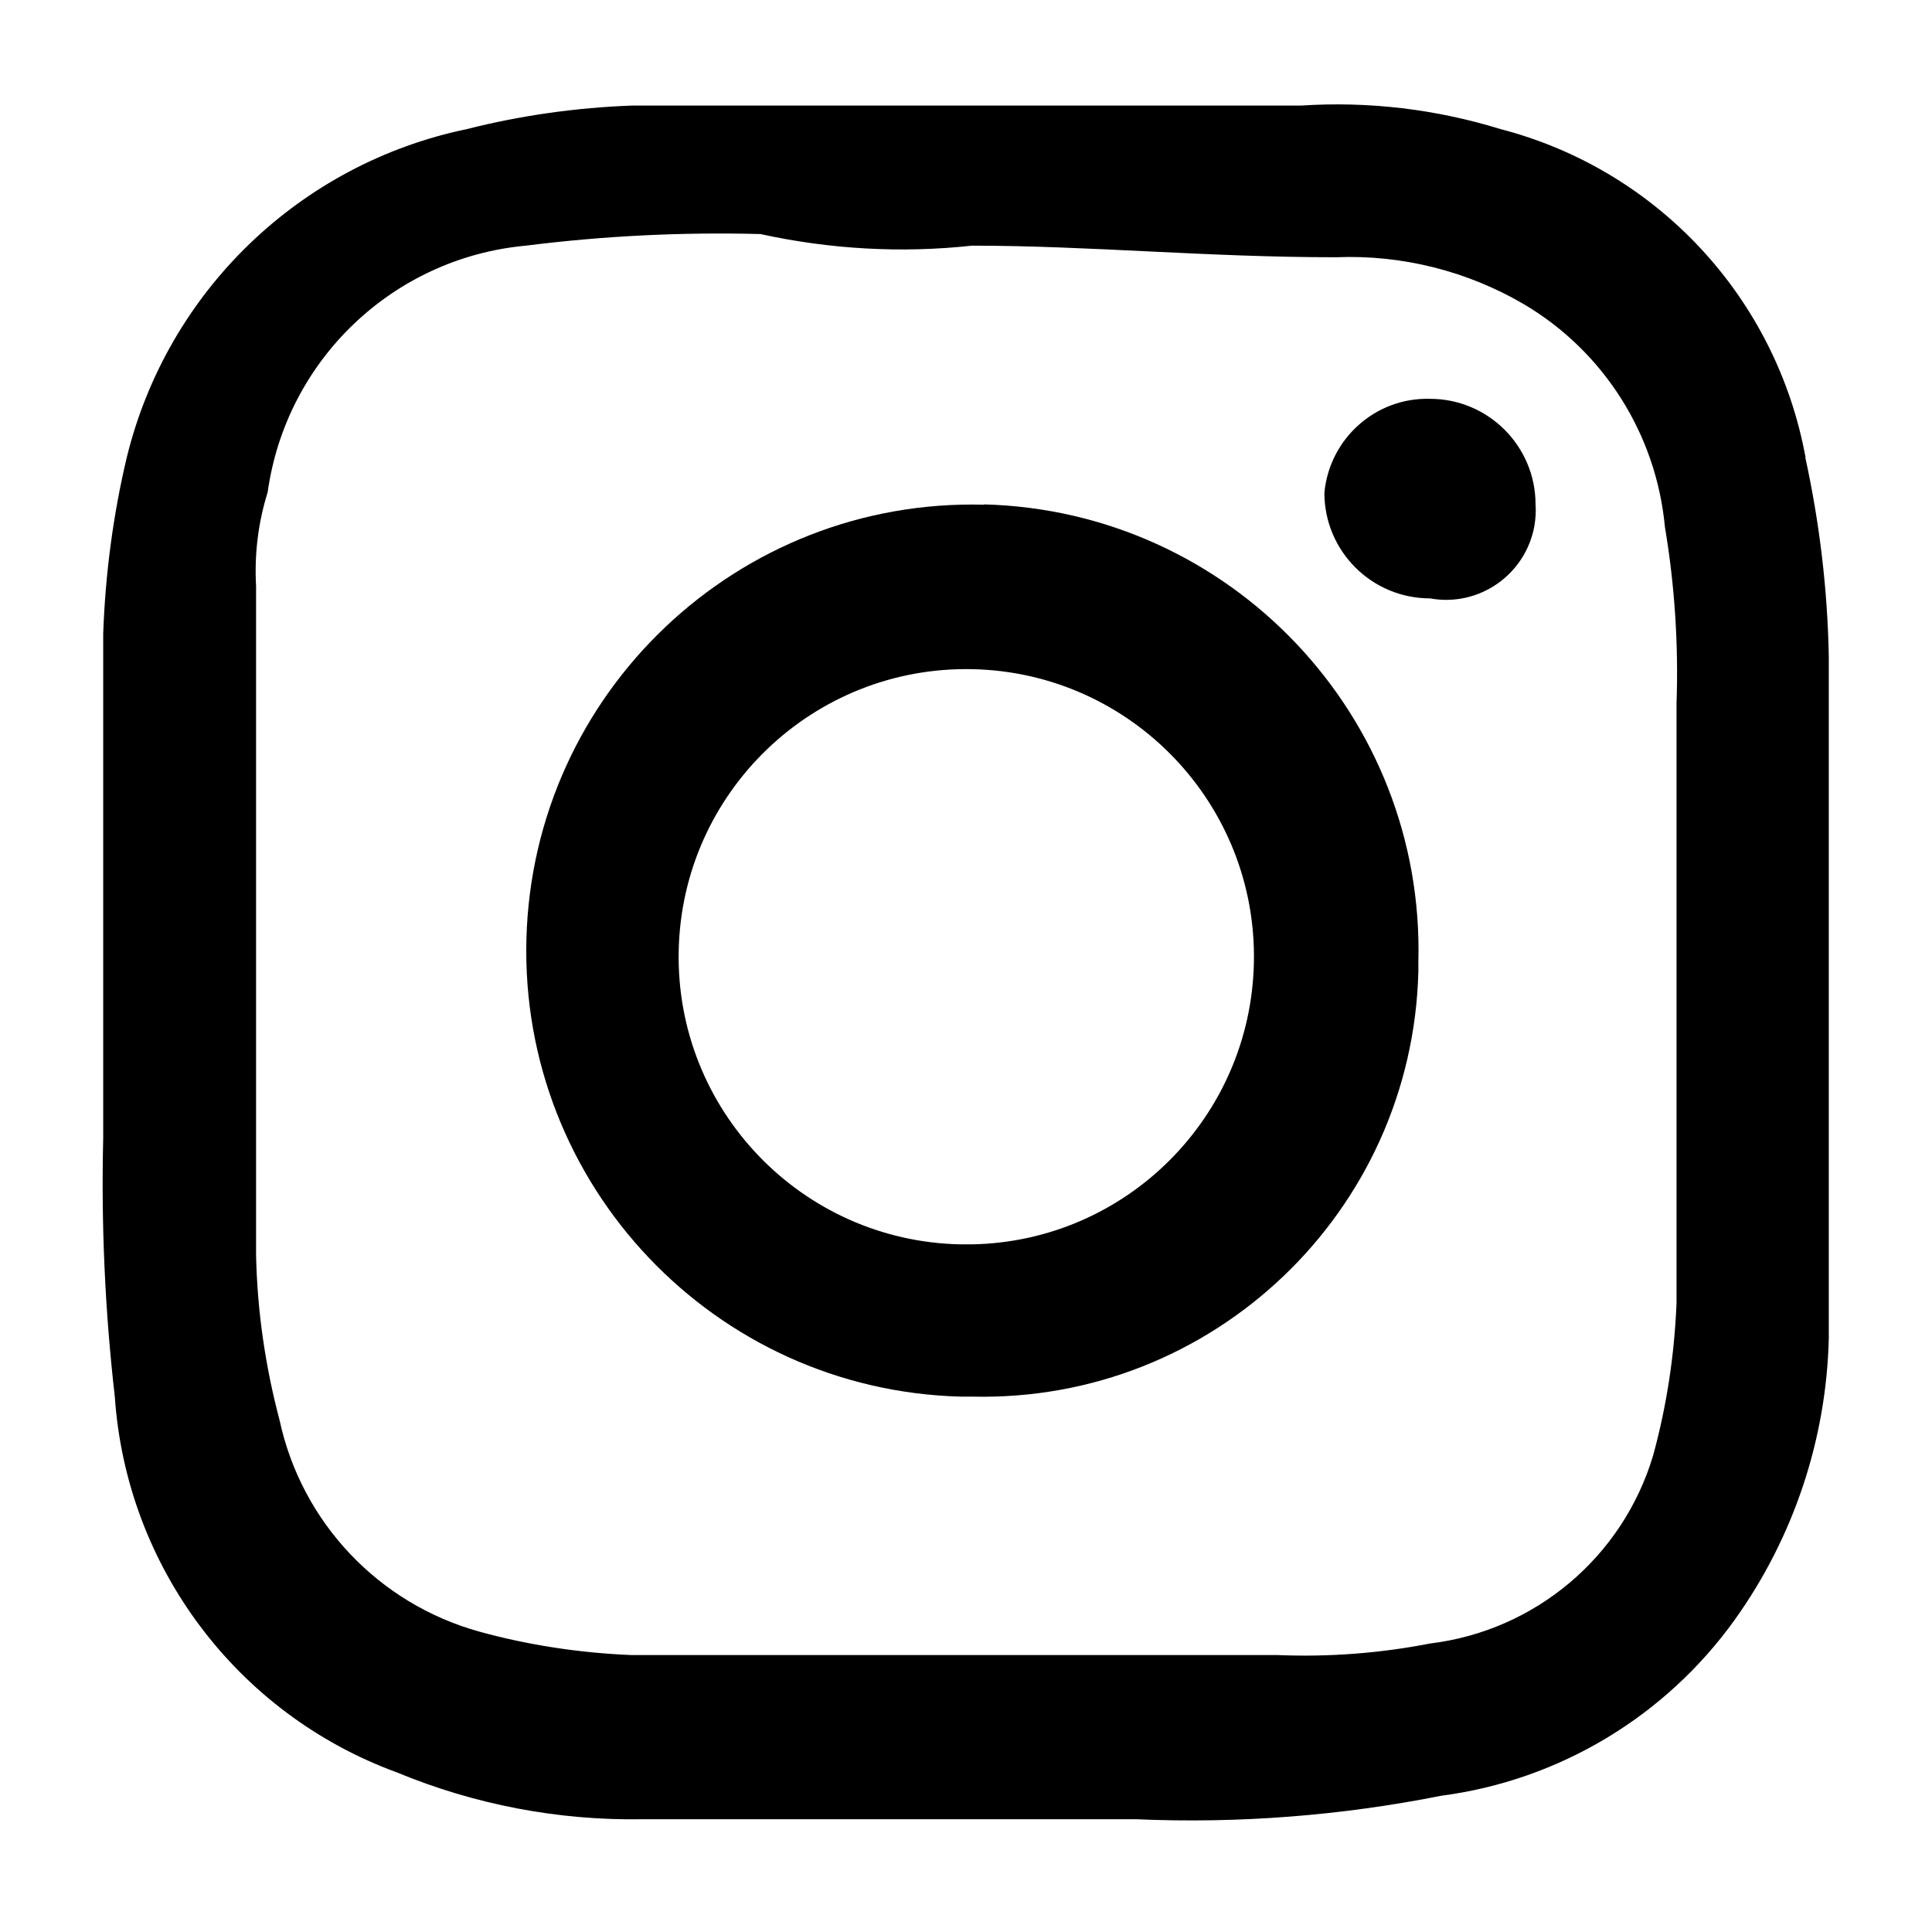 <?xml version="1.0" encoding="UTF-8"?>
<svg id="Layer_1" xmlns="http://www.w3.org/2000/svg" version="1.1" viewBox="0 0 64.96 64.72">
  <!-- Generator: Adobe Illustrator 29.8.0, SVG Export Plug-In . SVG Version: 2.1.1 Build 160)  -->
  <g id="Group_1964">
    <g id="Group_1951">
      <g id="Group_1947">
        <path id="Path_2261" d="M48.08,13.41c-1.83-.05-3.38,1.34-3.55,3.16,0,1.96,1.59,3.55,3.55,3.55h0c1.64.3,3.21-.79,3.51-2.43.04-.24.06-.48.04-.73,0-1.96-1.59-3.55-3.55-3.55h0"/>
        <path id="Path_2262" d="M33.09,16.97c-8.28-.22-15.17,6.32-15.39,14.6-.22,8.28,6.32,15.17,14.6,15.39h.39c8.09.19,14.8-6.21,15-14.3v-.31c.22-8.28-6.32-15.17-14.6-15.39M32.69,41.84h-.4c-5.34-.11-9.58-4.53-9.47-9.87.11-5.34,4.53-9.58,9.87-9.47,5.34.11,9.58,4.53,9.47,9.87-.11,5.19-4.29,9.37-9.47,9.47"/>
        <path id="Path_2263" d="M60.71,15.39c-.98-5.37-4.98-9.68-10.26-11.05-2.17-.67-4.44-.94-6.71-.79h-22.5c-1.87.07-3.72.33-5.54.79-5.63,1.17-10.08,5.47-11.44,11.05-.46,1.94-.72,3.93-.79,5.92v16.97c-.07,2.9.06,5.8.39,8.68.39,5.71,4.1,10.66,9.47,12.63,2.63,1.09,5.45,1.63,8.29,1.58h16.58c3.44.15,6.89-.12,10.26-.79,3.97-.52,7.54-2.67,9.87-5.92,1.98-2.77,3.08-6.07,3.16-9.47v-22.9c-.04-2.26-.31-4.51-.79-6.71M56.37,23.69v20.13c-.07,1.73-.33,3.46-.79,5.13-1.02,3.4-3.96,5.88-7.49,6.31-1.69.33-3.41.46-5.13.39h-21.72c-1.73-.07-3.46-.33-5.13-.79-3.38-.94-5.97-3.67-6.71-7.11-.48-1.81-.75-3.67-.79-5.54v-22.5c-.06-1.07.07-2.14.39-3.16.62-4.45,4.22-7.88,8.68-8.29,2.62-.33,5.26-.46,7.89-.39,2.33.51,4.73.65,7.11.39,3.95,0,7.89.39,12.24.39,2.21-.09,4.41.46,6.32,1.58,2.69,1.59,4.45,4.38,4.74,7.49.33,1.96.46,3.96.39,5.95"/>
      </g>
    </g>
  </g>
</svg>
